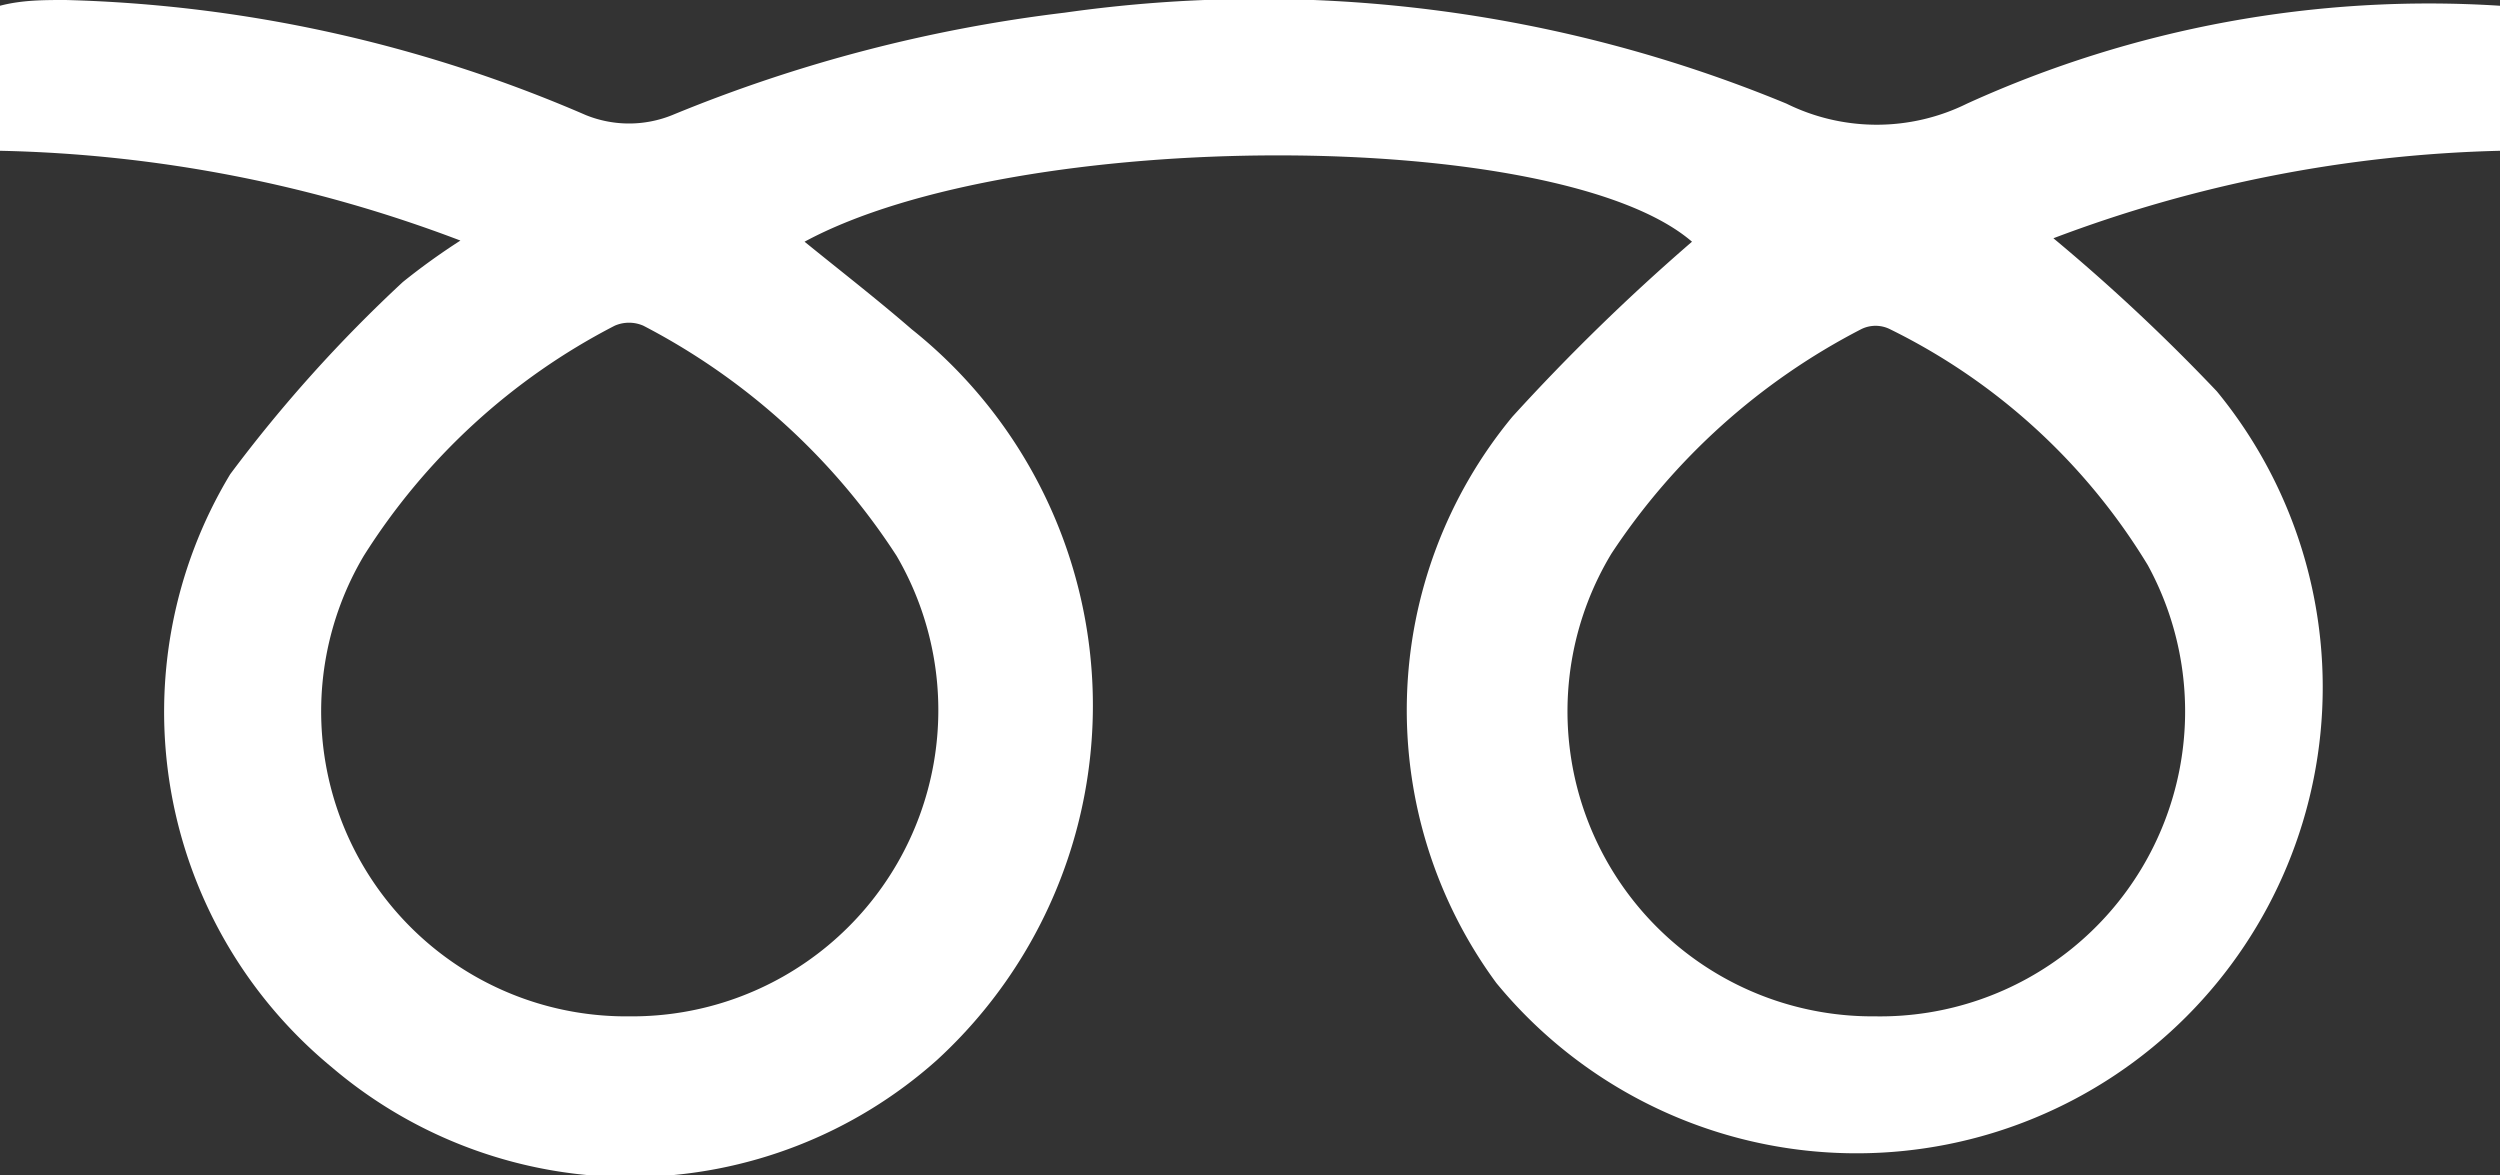 <svg xmlns="http://www.w3.org/2000/svg" viewBox="0 0 21.72 10.21"><rect x="0" y="0" width="21.72" height="10.21" fill="#333333" stroke="none"/><defs><style>.cls-1{fill:#fff;}</style></defs><g id="レイヤー_2" data-name="レイヤー 2"><g id="レイヤー_1-2" data-name="レイヤー 1"><g id="WlpAxd"><path class="cls-1" d="M21.72,1.31a11.74,11.74,0,0,0-3.88.76A16.49,16.49,0,0,1,19.26,3.4,4,4,0,1,1,13,8.54a4,4,0,0,1,.14-4.92A18.17,18.17,0,0,1,14.7,2.1c-1.16-1-5.86-1-7.71,0,.32.26.63.5.93.76a4.18,4.18,0,0,1,.22,6.35,4,4,0,0,1-5.26.06A4,4,0,0,1,2,4.12a12.37,12.37,0,0,1,1.5-1.67A5.78,5.78,0,0,1,4,2.09a11.93,11.93,0,0,0-4-.78V.05C.19,0,.38,0,.57,0A12.16,12.16,0,0,1,5.09,1a1,1,0,0,0,.75,0A13,13,0,0,1,9.25.11,12,12,0,0,1,15.52.9a1.77,1.77,0,0,0,1.57,0A9.69,9.69,0,0,1,21.72.05ZM5.47,8.83a2.66,2.66,0,0,0,2.32-4,5.81,5.81,0,0,0-2.2-2,.31.31,0,0,0-.25,0,5.62,5.62,0,0,0-2.18,2A2.65,2.65,0,0,0,5.47,8.83Zm10.82,0a2.65,2.65,0,0,0,2.37-3.92,5.41,5.41,0,0,0-2.24-2.05.28.28,0,0,0-.25,0A5.76,5.76,0,0,0,14,4.81,2.65,2.65,0,0,0,16.29,8.83Z"/></g></g></g></svg>